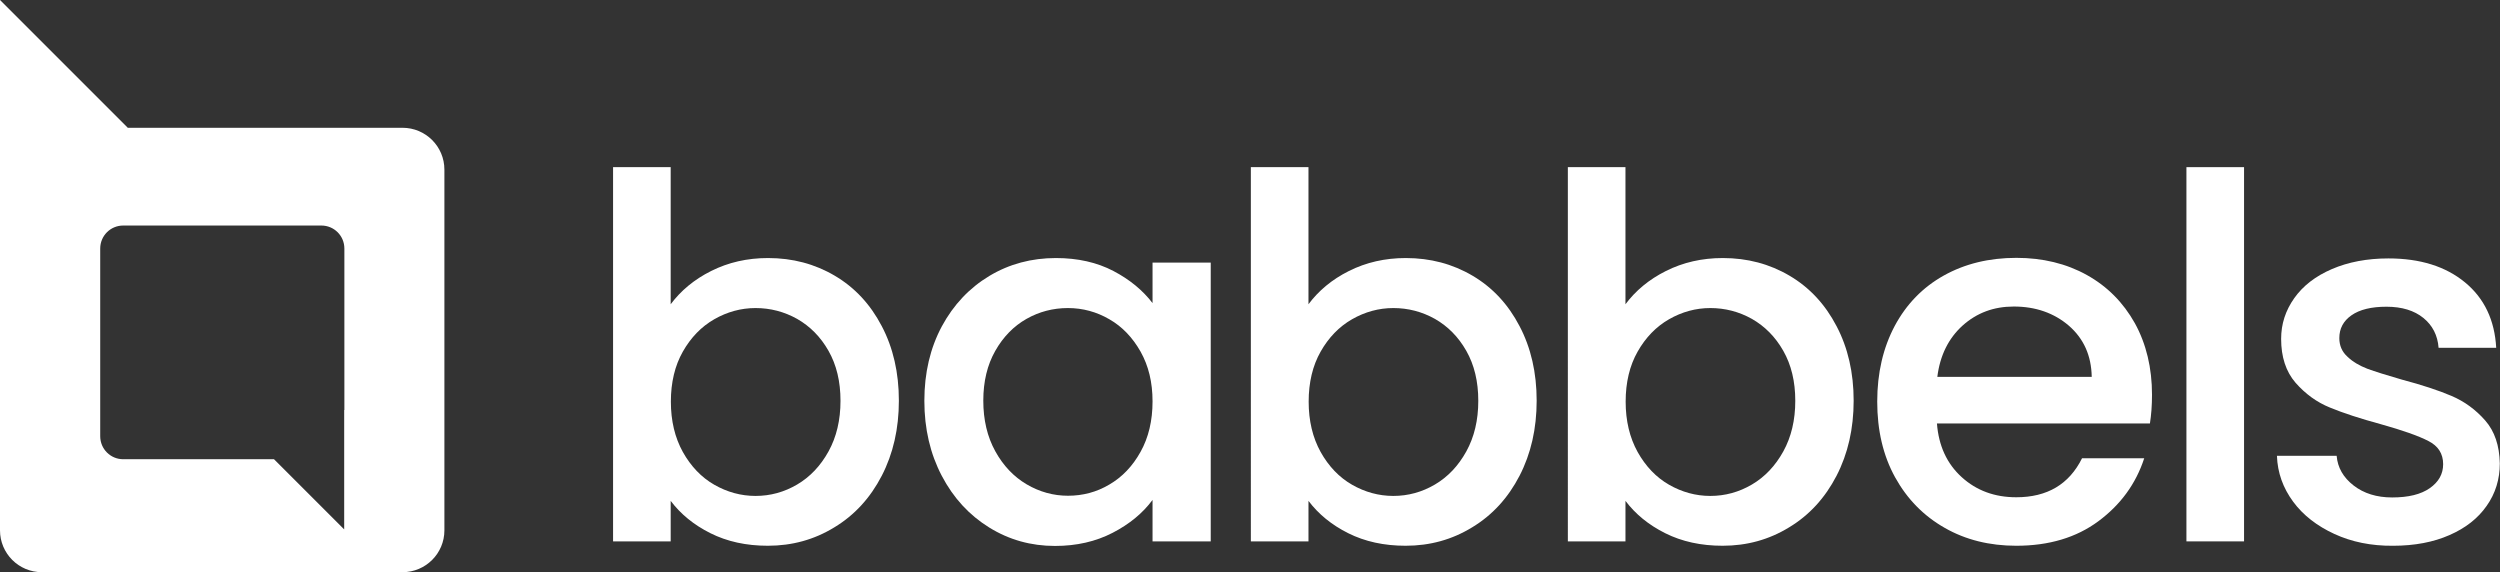 <?xml version="1.0" encoding="UTF-8"?>
<!-- Generator: Adobe Illustrator 27.9.1, SVG Export Plug-In . SVG Version: 6.00 Build 0)  -->
<svg xmlns="http://www.w3.org/2000/svg" xmlns:xlink="http://www.w3.org/1999/xlink" version="1.1" id="Layer_1" x="0px" y="0px" viewBox="0 0 1314.7 300.8" style="enable-background:new 0 0 1314.7 300.8;" xml:space="preserve">
<rect x="0" y="0" width="1314.7" height="300.8" fill="#333333" stroke="none"/>
<style type="text/css">
	.st0{fill:#0D0B47;}
	.st1{fill:url(#SVGID_1_);}
	.st2{fill:#0D0B47;stroke:#FFFFFF;stroke-width:10;stroke-miterlimit:10;}
	.st3{fill:#021730;}
	.st4{fill:#FF6600;}
	.st5{fill-rule:evenodd;clip-rule:evenodd;fill:#021730;}
	.st6{fill-rule:evenodd;clip-rule:evenodd;fill:#FF6600;}
	.st7{fill:#FFFFFF;}
	.st8{fill:#2B2CEB;stroke:#2B2CEB;stroke-width:26.869;stroke-miterlimit:10;}
	.st9{fill:#0D0B47;stroke:#0D0B47;stroke-width:6.641;stroke-miterlimit:10;}
	.st10{fill:#606060;}
	.st11{fill:none;}
	.st12{fill:#FF0000;}
</style>
<path class="st7" d="M211.7,67.2H67.2L0,0v89.2v25.2v164.5c0,12.1,9.8,22,22,22h189.7c12.1,0,22-9.8,22-22V89.2  C233.7,77,223.8,67.2,211.7,67.2z M181,215.6v13.8v49l-36.9-36.9H64.8c-6.7,0-12.1-5.4-12.1-12.1v-98.7c0-6.7,5.4-12.1,12.1-12.1  h104.2c6.7,0,12.1,5.4,12.1,12.1V215.6z"></path>
<g>
	<path class="st7" d="M374,142.5c9-4.5,18.9-6.8,29.9-6.8c12.9,0,24.6,3.1,35.1,9.3c10.5,6.2,18.7,15,24.7,26.5   c6,11.4,9,24.5,9,39.2c0,14.7-3,27.9-9,39.5c-6,11.6-14.3,20.7-24.9,27.1c-10.6,6.5-22.2,9.7-35,9.7c-11.4,0-21.4-2.2-30.2-6.6   c-8.8-4.4-15.7-10.1-20.9-17v21.3h-30.3V87.9h30.3v72.1C358,152.9,365,147,374,142.5z M435.7,184.5c-4.2-7.4-9.7-12.9-16.5-16.8   c-6.8-3.8-14.1-5.7-21.9-5.7c-7.6,0-14.9,2-21.7,5.9c-6.8,3.9-12.3,9.6-16.5,17c-4.2,7.4-6.3,16.2-6.3,26.3s2.1,18.9,6.3,26.5   c4.2,7.5,9.7,13.3,16.5,17.2c6.8,3.9,14.1,5.9,21.7,5.9c7.8,0,15.1-2,21.9-6c6.8-4,12.3-9.8,16.5-17.4c4.2-7.6,6.3-16.5,6.3-26.6   C442,200.6,439.9,191.9,435.7,184.5z"></path>
	<path class="st7" d="M495.3,171.6c6.1-11.3,14.5-20.2,25-26.5c10.5-6.3,22.2-9.4,35-9.4c11.5,0,21.6,2.3,30.2,6.8   c8.6,4.5,15.5,10.2,20.6,16.9v-21.3h30.6v146.6h-30.6v-21.8c-5.1,6.9-12.1,12.7-21,17.3c-8.9,4.6-19,6.9-30.3,6.9   c-12.6,0-24.1-3.2-34.6-9.7c-10.5-6.5-18.8-15.5-24.9-27.1c-6.1-11.6-9.2-24.8-9.2-39.5C486.1,196,489.2,183,495.3,171.6z    M599.8,184.9c-4.2-7.4-9.6-13.1-16.4-17c-6.7-3.9-14-5.9-21.8-5.9c-7.8,0-15.1,1.9-21.8,5.7c-6.7,3.8-12.2,9.4-16.4,16.8   c-4.2,7.4-6.3,16.1-6.3,26.2c0,10.1,2.1,19,6.3,26.6c4.2,7.6,9.7,13.4,16.5,17.4c6.8,4,14.1,6,21.7,6c7.8,0,15.1-1.9,21.8-5.9   c6.7-3.9,12.2-9.6,16.4-17.2c4.2-7.5,6.3-16.4,6.3-26.5S604,192.4,599.8,184.9z"></path>
	<path class="st7" d="M709.4,142.5c9-4.5,18.9-6.8,29.9-6.8c12.9,0,24.6,3.1,35.1,9.3c10.5,6.2,18.7,15,24.7,26.5   c6,11.4,9,24.5,9,39.2c0,14.7-3,27.9-9,39.5c-6,11.6-14.3,20.7-24.9,27.1c-10.6,6.5-22.2,9.7-35,9.7c-11.4,0-21.4-2.2-30.2-6.6   c-8.8-4.4-15.7-10.1-20.9-17v21.3h-30.3V87.9h30.3v72.1C693.4,152.9,700.4,147,709.4,142.5z M771.1,184.5   c-4.2-7.4-9.7-12.9-16.5-16.8c-6.8-3.8-14.1-5.7-21.9-5.7c-7.6,0-14.9,2-21.7,5.9c-6.8,3.9-12.3,9.6-16.5,17   c-4.2,7.4-6.3,16.2-6.3,26.3s2.1,18.9,6.3,26.5c4.2,7.5,9.7,13.3,16.5,17.2c6.8,3.9,14.1,5.9,21.7,5.9c7.8,0,15.1-2,21.9-6   c6.8-4,12.3-9.8,16.5-17.4c4.2-7.6,6.3-16.5,6.3-26.6C777.4,200.6,775.3,191.9,771.1,184.5z"></path>
	<path class="st7" d="M876.1,142.5c9-4.5,18.9-6.8,29.9-6.8c12.9,0,24.6,3.1,35.1,9.3c10.5,6.2,18.7,15,24.7,26.5   c6,11.4,9,24.5,9,39.2c0,14.7-3,27.9-9,39.5c-6,11.6-14.3,20.7-24.9,27.1c-10.6,6.5-22.2,9.7-35,9.7c-11.4,0-21.4-2.2-30.2-6.6   c-8.8-4.4-15.7-10.1-20.9-17v21.3h-30.3V87.9h30.3v72.1C860.1,152.9,867.1,147,876.1,142.5z M937.8,184.5   c-4.2-7.4-9.7-12.9-16.5-16.8c-6.8-3.8-14.1-5.7-21.9-5.7c-7.6,0-14.9,2-21.7,5.9c-6.8,3.9-12.3,9.6-16.5,17   c-4.2,7.4-6.3,16.2-6.3,26.3s2.1,18.9,6.3,26.5c4.2,7.5,9.7,13.3,16.5,17.2c6.8,3.9,14.1,5.9,21.7,5.9c7.8,0,15.1-2,21.9-6   c6.8-4,12.3-9.8,16.5-17.4c4.2-7.6,6.3-16.5,6.3-26.6C944.1,200.6,942,191.9,937.8,184.5z"></path>
	<path class="st7" d="M1130.6,222.7h-112c0.9,11.7,5.2,21.1,13,28.2c7.8,7.1,17.4,10.6,28.7,10.6c16.3,0,27.8-6.8,34.6-20.5h32.7   c-4.4,13.5-12.5,24.5-24.1,33.1c-11.6,8.6-26,12.9-43.2,12.9c-14,0-26.6-3.1-37.6-9.4c-11.1-6.3-19.8-15.2-26.1-26.6   c-6.3-11.4-9.4-24.7-9.4-39.8c0-15.1,3.1-28.3,9.2-39.8c6.1-11.4,14.7-20.3,25.8-26.5c11.1-6.2,23.8-9.3,38.2-9.3   c13.8,0,26.2,3,37,9c10.8,6,19.2,14.5,25.3,25.4c6,10.9,9,23.5,9,37.6C1131.7,213.3,1131.3,218.3,1130.6,222.7z M1100,198.2   c-0.2-11.2-4.2-20.1-12-26.9c-7.8-6.7-17.5-10.1-29-10.1c-10.5,0-19.4,3.3-26.9,10c-7.4,6.7-11.9,15.7-13.3,27H1100z"></path>
	<path class="st7" d="M1180.1,87.9v196.8h-30.3V87.9H1180.1z"></path>
	<path class="st7" d="M1227.6,280.8c-9.1-4.2-16.4-9.8-21.7-17c-5.3-7.2-8.2-15.2-8.5-24.1h31.4c0.5,6.2,3.5,11.4,8.9,15.6   c5.4,4.2,12.2,6.3,20.3,6.3c8.5,0,15.1-1.6,19.8-4.9c4.7-3.3,7-7.5,7-12.6c0-5.5-2.6-9.6-7.8-12.2c-5.2-2.7-13.5-5.6-24.9-8.8   c-11-3-19.9-5.9-26.9-8.8c-6.9-2.8-12.9-7.2-18-13c-5.1-5.9-7.6-13.6-7.6-23.1c0-7.8,2.3-14.9,6.9-21.4   c4.6-6.5,11.2-11.6,19.8-15.3c8.6-3.7,18.5-5.6,29.7-5.6c16.7,0,30.1,4.2,40.3,12.6c10.2,8.4,15.6,19.9,16.4,34.4h-30.3   c-0.5-6.6-3.2-11.8-8-15.7c-4.8-3.9-11.3-5.9-19.4-5.9c-8,0-14.1,1.5-18.4,4.5c-4.3,3-6.4,7-6.4,12c0,3.9,1.4,7.2,4.3,9.8   c2.8,2.7,6.3,4.7,10.4,6.3c4.1,1.5,10.1,3.4,18.1,5.7c10.6,2.8,19.4,5.7,26.2,8.6c6.8,2.9,12.7,7.2,17.7,12.9   c5,5.7,7.5,13.2,7.7,22.6c0,8.3-2.3,15.8-6.9,22.3c-4.6,6.6-11.1,11.7-19.6,15.4c-8.4,3.7-18.3,5.6-29.7,5.6   C1247,287.1,1236.7,285,1227.6,280.8z"></path>
</g>
</svg>
